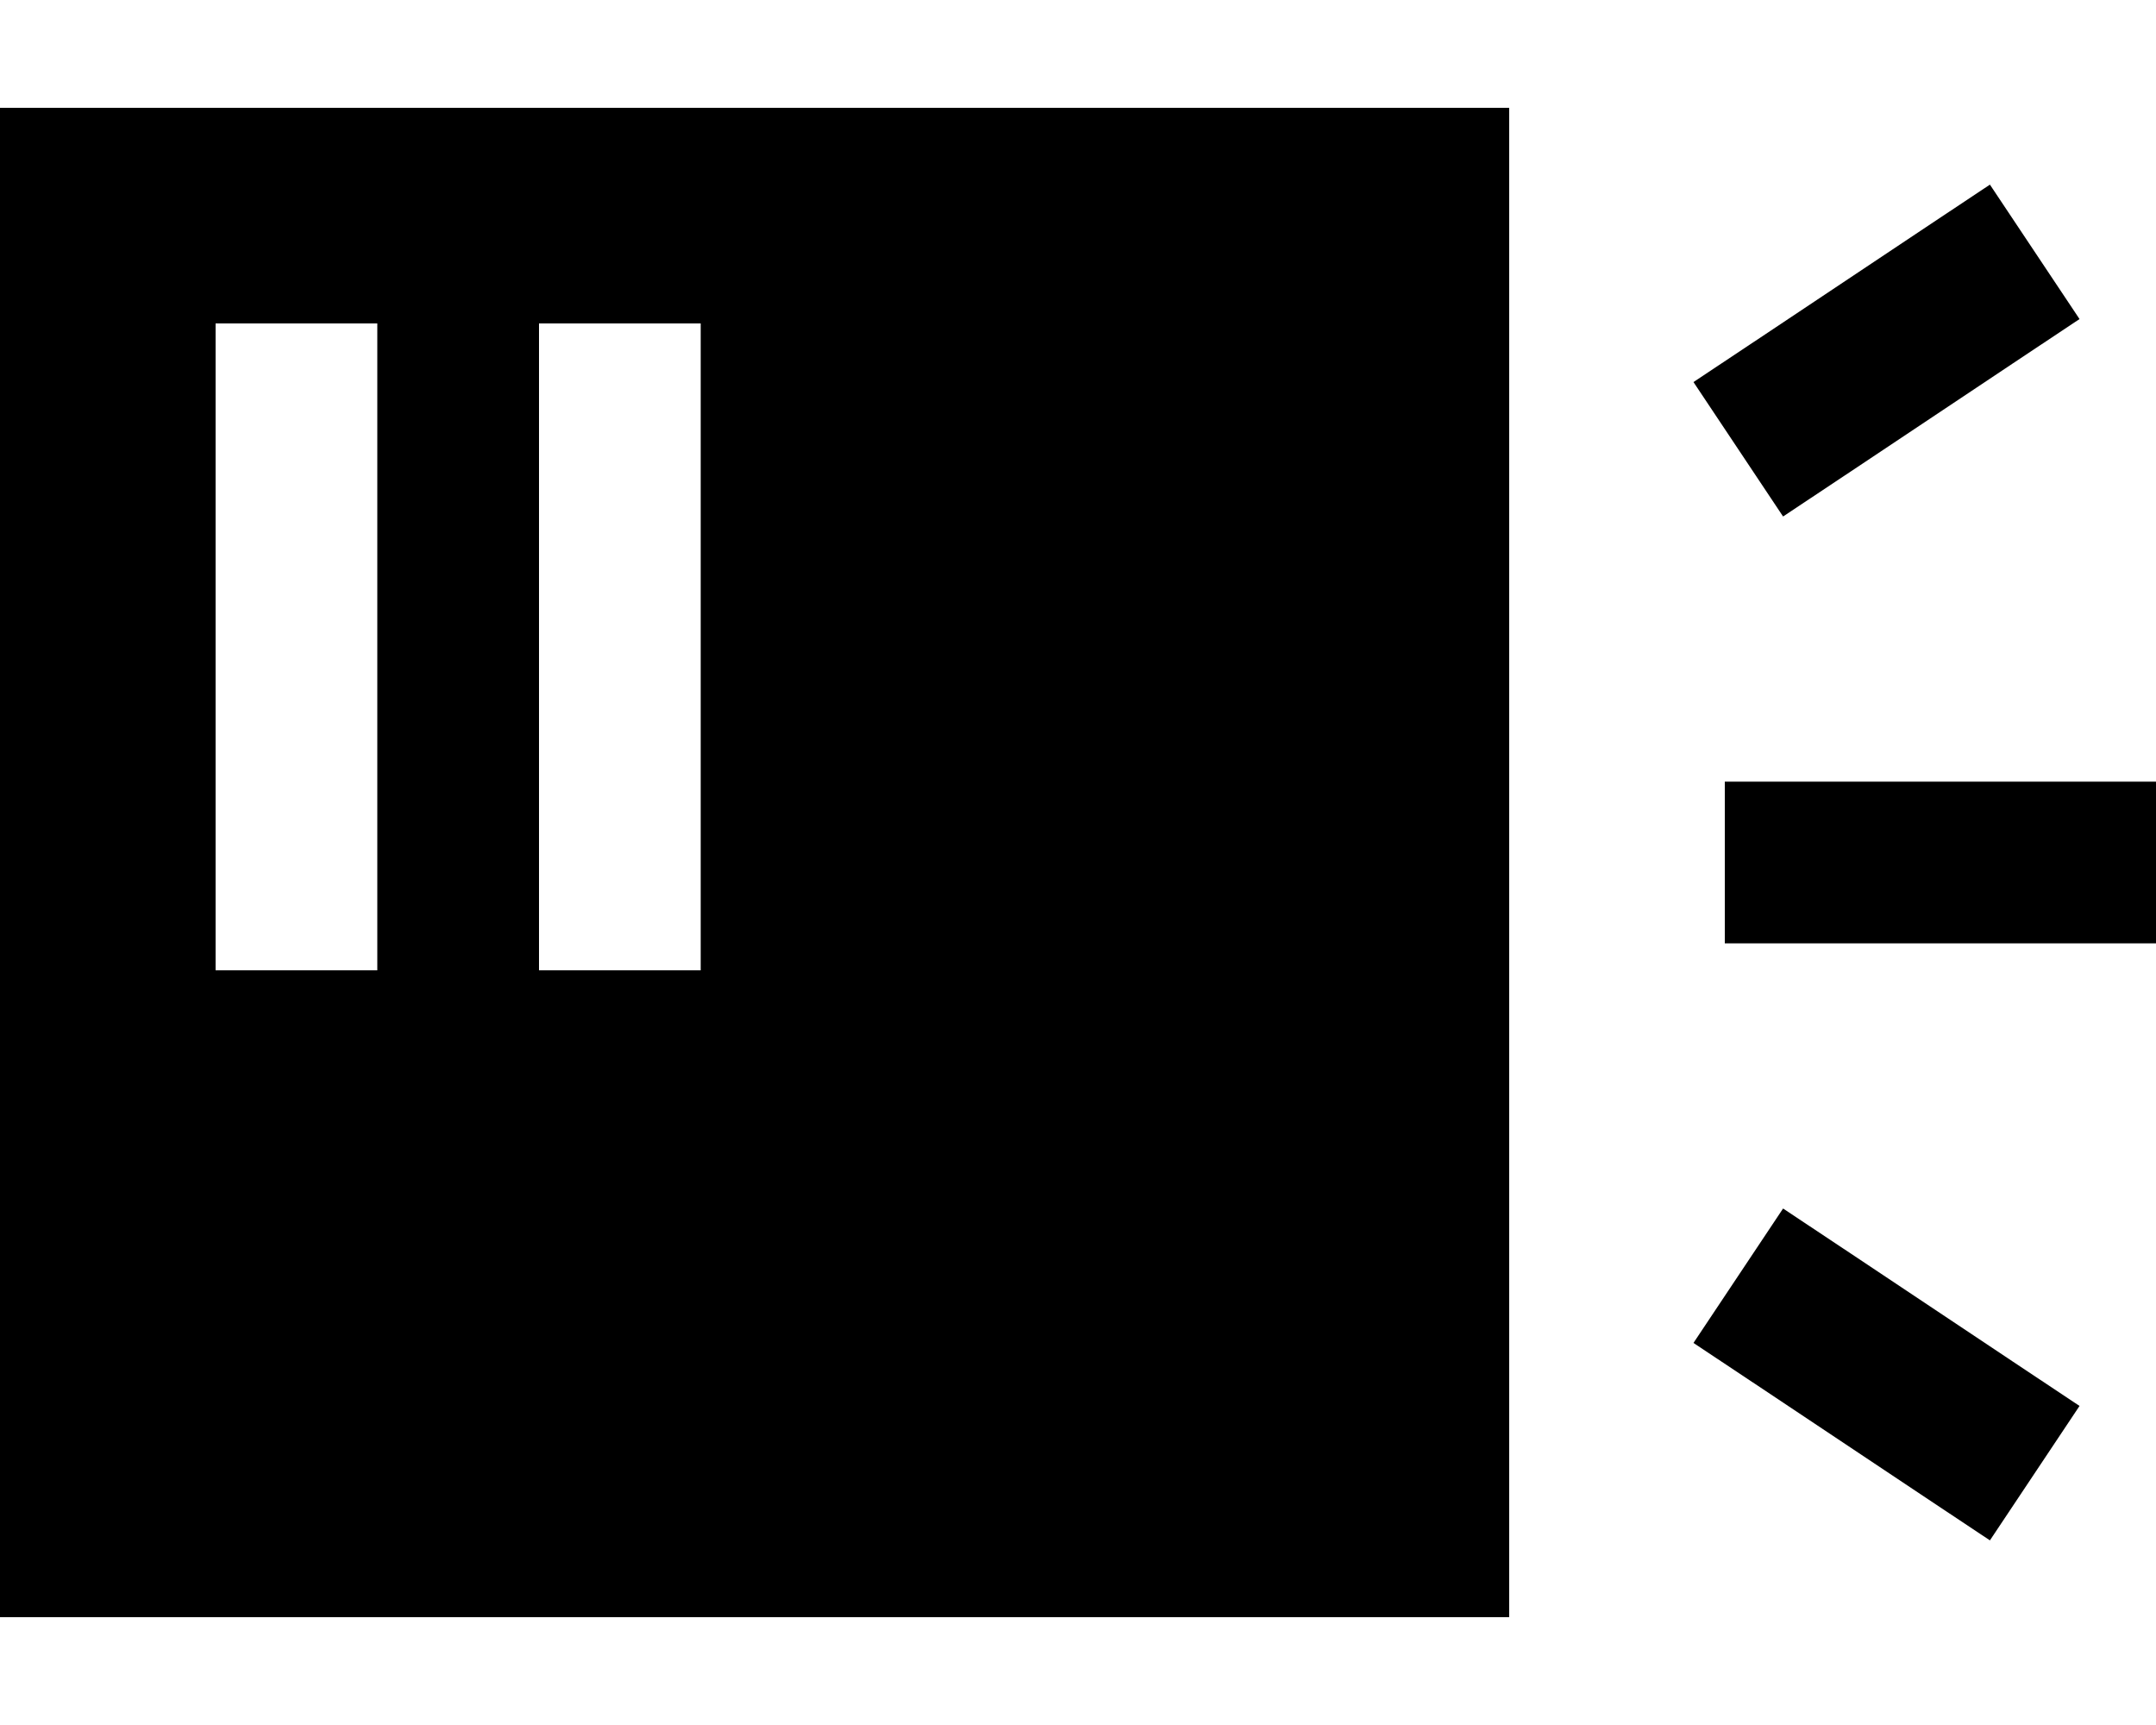 <svg xmlns="http://www.w3.org/2000/svg" viewBox="0 0 640 512"><!--! Font Awesome Pro 6.5.1 by @fontawesome - https://fontawesome.com License - https://fontawesome.com/license (Commercial License) Copyright 2023 Fonticons, Inc. --><path d="M0 32H448V480H0V32zM112 96H64v24V264v24h48V264 120 96zm96 0H160v24V264v24h48V264 120 96zm389.3 12l-48 32-20 13.3-26.6-39.9 20-13.3 48-32 20-13.3 26.6 39.9-20 13.3zM536 232h80 24v48H616 536 512V232h24zm13.3 140l48 32 20 13.3-26.6 39.9-20-13.3-48-32-20-13.3 26.6-39.9 20 13.3z"/></svg>
